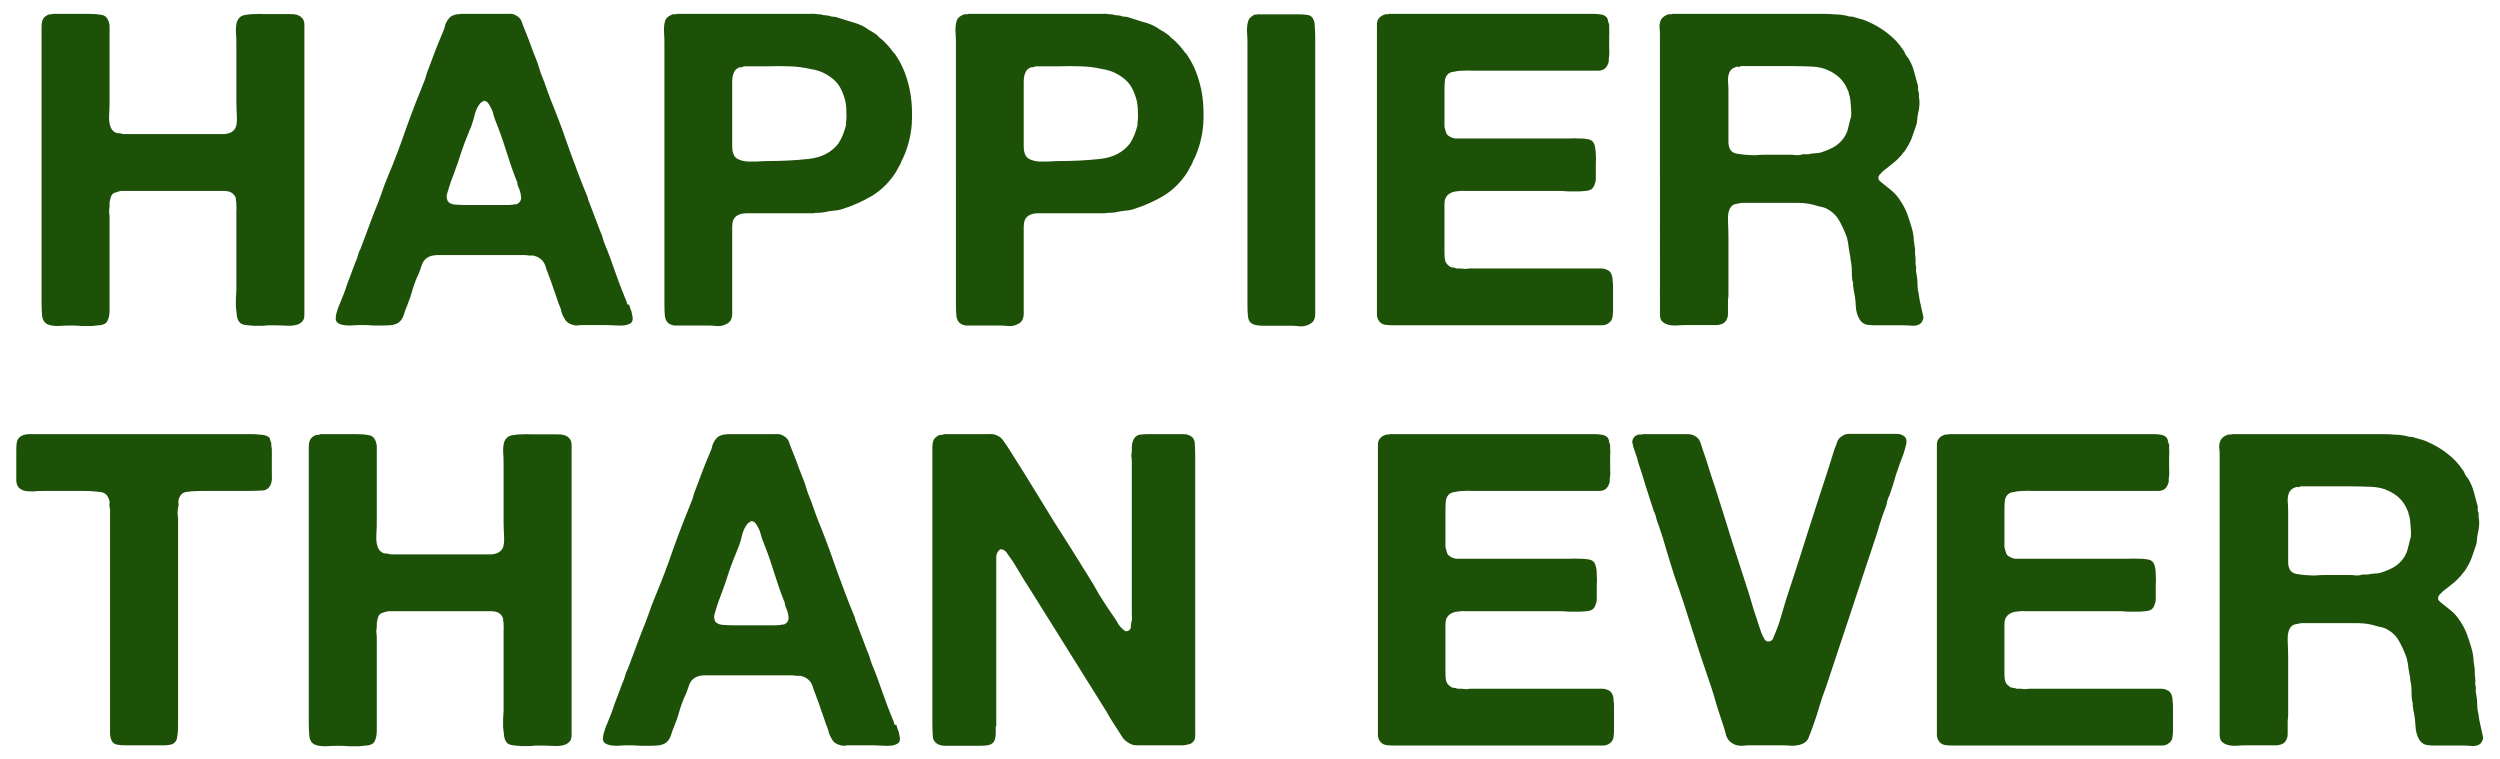 <?xml version="1.0" encoding="UTF-8"?>
<svg id="Layer_1" xmlns="http://www.w3.org/2000/svg" version="1.1" viewBox="0 0 1029.1 312.6">
  <!-- Generator: Adobe Illustrator 29.1.0, SVG Export Plug-In . SVG Version: 2.1.0 Build 142)  -->
  <defs>
    <style>
      .st0 {
        fill: #1c5107;
      }
    </style>
  </defs>
  <path class="st0" d="M21.9,5.7h14.4c2,0,3.8.1,5.2.4,1.6.1,2.6,1,3.2,2.7.2.6.4,1.3.4,2v29.9c0,2,0,4.4-.2,7-.1,2.5.3,4.4,1.3,5.8.6.7,1.3,1.1,2,1.3.8,0,1.7.1,2.7.4h41.2c2.3-.1,3.8-.9,4.7-2.3.6-1.1.8-2.7.7-4.9-.1-2.2-.2-4.1-.2-5.8v-23.4c0-1.8,0-3.9-.2-6.3,0-2.4.4-4.1,1.3-5,.4-.6,1.1-1,2.2-1.3,1.2-.2,2.5-.4,4-.4,1.4-.1,2.9-.1,4.3,0h10.1c2.3-.1,4,.3,5,1.3.8.6,1.3,1.6,1.3,3.1v119.3c0,1.6-.4,2.6-1.3,3.2-1.1,1-2.8,1.4-5.2,1.4-2.3-.1-4.4-.2-6.5-.2s-2.3,0-3.8.2h-4.1c-1.3-.1-2.6-.2-3.8-.4-1.1-.2-1.8-.7-2.2-1.3-.4-.5-.7-1.3-.9-2.3-.1-1.2-.2-2.4-.4-3.6v-3.8c.1-1.3.2-2.5.2-3.4v-32.8c.1-.5.1-1,0-1.4v-1.8c-.1-.4-.2-.7-.2-1.1s0-.7-.2-1.1c-.8-1.7-2.4-2.5-4.7-2.5h-42.5c-1,.2-1.7.5-2.3.7-.6.1-1.1.5-1.6,1.3-.2.6-.5,1.5-.7,2.7v1.8c-.1.6-.2,1.3-.2,2.2.1.7.2,1.4.2,2v38.5c0,2-.4,3.6-1.1,4.7-.4.6-1.1,1-2.3,1.3-1.1.1-2.3.2-3.8.4h-4.1c-1.4-.1-2.7-.2-3.8-.2-1.7,0-3.7,0-6.1.2-2.4,0-4.1-.4-5-1.1s-1.5-1.9-1.6-3.4-.2-3.2-.2-4.9V11.1c0-1.4.2-2.6.7-3.4.5-.8,1.3-1.4,2.5-1.8h.7c.4-.1.7-.2.9-.2ZM259,125.4c.1.5.3,1.1.5,1.8.4.7.6,1.5.7,2.3.2.7.3,1.4.2,2.2-.1.7-.5,1.3-1.3,1.6-1,.6-2.6.8-4.9.7-2.2-.1-4-.2-5.4-.2h-8.5c-1,0-1.9,0-2.7.2-.7,0-1.4-.1-2.2-.4-1.3-.4-2.3-1.1-2.9-2.2-.6-1-1.1-2-1.4-3.1-.2-1.1-.6-2.2-1.1-3.2-.6-1.9-1.3-3.8-2-5.8-.6-1.9-1.3-3.8-2-5.6-.4-1.1-.7-2-1.1-2.9-.2-1-.5-1.8-.9-2.5s-.9-1.3-1.6-1.8c-.7-.6-1.7-1-2.9-1.3h-1.8c-.5-.1-1-.2-1.6-.2h-35.1c-2.3-.1-4.1.3-5.4,1.3-1,.7-1.6,1.7-2,2.9-.4,1.2-.8,2.4-1.3,3.6-1,2-1.8,4.2-2.5,6.5-.6,2.2-1.3,4.3-2.2,6.5-.5,1.2-1,2.5-1.4,3.8-.4,1.3-1,2.3-2,3.1-.6.5-1.5.8-2.7,1.1-1.1.1-2.3.2-3.8.2h-4.1c-1.4-.1-2.7-.2-3.8-.2-1.6,0-3.5,0-5.8.2-2.2,0-3.7-.3-4.7-.9-.6-.4-1-.9-1.1-1.6,0-.7,0-1.4.2-2.2.2-.8.5-1.6.7-2.3.2-.7.5-1.3.7-1.8,1.2-2.8,2.3-5.6,3.2-8.5,1.1-2.9,2.2-5.7,3.2-8.5.5-1,.8-1.9,1.1-2.9.2-1,.6-1.9,1.1-2.9,1-2.5,1.9-5.1,2.9-7.7s1.9-5.2,2.9-7.7c1-2.4,1.9-4.7,2.7-7,.8-2.4,1.7-4.8,2.7-7.2,2.8-6.6,5.3-13.3,7.6-20,2.4-6.7,5-13.4,7.7-20,.2-.6.4-1.1.5-1.6.1-.5.3-1,.5-1.6,1-2.5,1.9-5.1,2.9-7.7,1-2.6,2-5.2,3.1-7.7.6-1.3,1.1-2.6,1.4-4,.5-1.4,1.3-2.6,2.3-3.4.6-.4,1.4-.7,2.3-.9.2-.1.5-.1.7,0,.2,0,.5,0,.7-.2h19.8c1.4-.1,2.6.1,3.4.7,1.3.7,2.2,1.8,2.5,3.2.5,1.3,1,2.7,1.6,4.1.8,2,1.6,4.1,2.3,6.1.7,1.9,1.5,3.9,2.3,5.9.2.7.5,1.4.7,2.2.2.7.5,1.4.7,2.2,1,2.4,1.9,4.8,2.7,7.2.8,2.3,1.7,4.6,2.7,7,2.4,6,4.6,12.1,6.7,18.2,2.2,6.1,4.5,12.2,7,18.2.2.5.4,1,.4,1.4.1.4.3.8.5,1.3.7,1.9,1.4,3.8,2.2,5.8s1.4,3.8,2.2,5.8c.5,1,.8,1.9,1.1,2.9.2.8.5,1.7.9,2.7,1.6,3.8,3,7.7,4.3,11.5,1.3,3.8,2.8,7.6,4.3,11.3.2.4.4.7.4,1.1s.1.5.4.9ZM212.3,84.2c1.6-.6,2.3-1.6,2.2-3.1-.1-1.4-.5-2.8-1.1-4.1-.2-.5-.4-.9-.4-1.3s-.1-1-.4-1.4c-1.6-4.1-3-8.2-4.3-12.4-1.3-4.2-2.8-8.4-4.5-12.6-.2-.6-.5-1.3-.7-2.2-.2-1-.5-1.8-.9-2.5-.4-.8-.8-1.6-1.3-2.2-.5-.6-1.1-.9-1.8-.9-.2.2-.5.4-.7.5-.2.1-.5.3-.7.5-1,1.2-1.7,2.6-2.2,4.3-.4,1.7-.8,3.3-1.4,4.9-1.4,3.4-2.8,6.8-4,10.3-1.1,3.5-2.3,7-3.6,10.4-.5,1.2-.9,2.4-1.3,3.6-.4,1.1-.7,2.3-1.1,3.6-.4,1-.3,2,.2,3.2.6.8,1.6,1.3,2.9,1.4,1.4.1,2.9.2,4.3.2h17.3c1.3,0,2.5-.1,3.4-.4ZM368,21.7c2.8,3.8,4.7,8.1,5.9,12.8,1.3,4.7,1.8,10.3,1.4,16.9-.2,2.6-.7,5.1-1.3,7.4-.6,2.2-1.3,4.2-2.2,6.1-.2.5-.5,1-.7,1.4-.1.4-.3.8-.5,1.3-.5.8-1,1.7-1.4,2.5-.4.7-.8,1.4-1.4,2.2-2.4,3.4-5.3,6.1-8.8,8.3-3.4,2-7.2,3.8-11.5,5.2-1.3.5-2.7.8-4.1.9-1.4.1-2.9.4-4.3.7-.7.1-1.4.2-2.2.2s-1.4,0-2.2.2h-27.5c-1.7,0-3,.4-4,1.1-1.2.8-1.8,2.3-1.8,4.5v34.6c.1,1.7-.1,3-.7,4-.5.8-1.6,1.5-3.2,2-.8.2-1.7.3-2.7.2s-1.9-.2-2.9-.2h-14.2c-1.1-.1-2-.5-2.7-1.1s-1.1-1.5-1.3-2.7c-.1-1.3-.2-2.6-.2-4V18.5c0-1.7,0-3.7-.2-5.9,0-2.3.3-3.9.9-4.9.5-.7,1.4-1.3,2.7-1.8.2-.1.5-.1.7,0,.4,0,.7,0,.9-.2h55.3c1.1-.1,2.1,0,3.1.2h.9c.6.2,1.3.4,2,.4s1.4.1,2,.4c.6.1,1.1.2,1.6.2s1,.1,1.6.4c1.9.6,3.8,1.2,5.8,1.8,1.9.5,3.7,1.2,5.4,2.2.6.5,1.3.9,2,1.3.7.4,1.4.8,2.2,1.4.6.4,1.1.8,1.4,1.3.5.4,1,.8,1.6,1.3l1.1,1.1c1.4,1.4,2.6,2.9,3.6,4.3ZM348.2,51.2c.2-1.3.3-2.9.2-4.9,0-2-.2-3.7-.5-5-.7-2.6-1.6-4.7-2.7-6.3-1.1-1.6-2.7-3-4.9-4.3-1.8-1.1-4-1.9-6.7-2.3-2.6-.6-5.5-1-8.6-1.1-3-.1-6.1-.1-9.4,0h-9.2c-.4.1-.7.2-1.1.4h-.9c-1.2.5-2,1.2-2.3,2.2-.5,1-.7,2.3-.7,4v26.3c0,1.7.3,3,.9,4,.5.7,1.2,1.3,2.2,1.6,1,.4,2,.6,3.2.7h3.8c1.4-.1,2.8-.2,4-.2,6.4,0,12.2-.3,17.5-.9,5.3-.6,9.3-2.7,12.1-6.3.7-1.1,1.3-2.2,1.8-3.4.5-1.3,1-2.8,1.4-4.3ZM488,21.7c2.8,3.8,4.7,8.1,5.9,12.8,1.3,4.7,1.8,10.3,1.4,16.9-.2,2.6-.7,5.1-1.3,7.4-.6,2.2-1.3,4.2-2.2,6.1-.2.5-.5,1-.7,1.4-.1.4-.3.8-.5,1.3-.5.8-1,1.7-1.4,2.5-.4.7-.8,1.4-1.4,2.2-2.4,3.4-5.3,6.1-8.8,8.3-3.4,2-7.2,3.8-11.5,5.2-1.3.5-2.7.8-4.1.9-1.4.1-2.9.4-4.3.7-.7.1-1.4.2-2.2.2s-1.4,0-2.2.2h-27.5c-1.7,0-3,.4-4,1.1-1.2.8-1.8,2.3-1.8,4.5v34.6c.1,1.7-.1,3-.7,4-.5.8-1.6,1.5-3.2,2-.8.2-1.7.3-2.7.2-1-.1-1.9-.2-2.9-.2h-14.2c-1.1-.1-2-.5-2.7-1.1s-1.1-1.5-1.3-2.7c-.1-1.3-.2-2.6-.2-4V18.5c0-1.7,0-3.7-.2-5.9,0-2.3.3-3.9.9-4.9.5-.7,1.4-1.3,2.7-1.8.2-.1.5-.1.7,0,.4,0,.7,0,.9-.2h55.3c1.1-.1,2.1,0,3.1.2h.9c.6.2,1.3.4,2,.4s1.4.1,2,.4c.6.1,1.1.2,1.6.2s1,.1,1.6.4c1.9.6,3.8,1.2,5.8,1.8,1.9.5,3.7,1.2,5.4,2.2.6.5,1.3.9,2,1.3.7.4,1.4.8,2.2,1.4.6.4,1.1.8,1.4,1.3.5.4,1,.8,1.6,1.3l1.1,1.1c1.4,1.4,2.6,2.9,3.6,4.3ZM468.2,51.2c.2-1.3.3-2.9.2-4.9,0-2-.2-3.7-.5-5-.7-2.6-1.6-4.7-2.7-6.3-1.1-1.6-2.7-3-4.9-4.3-1.8-1.1-4-1.9-6.7-2.3-2.6-.6-5.5-1-8.6-1.1-3-.1-6.1-.1-9.4,0h-9.2c-.4.1-.7.2-1.1.4h-.9c-1.2.5-2,1.2-2.3,2.2-.5,1-.7,2.3-.7,4v26.3c0,1.7.3,3,.9,4,.5.7,1.2,1.3,2.2,1.6,1,.4,2,.6,3.2.7h3.8c1.4-.1,2.8-.2,4-.2,6.4,0,12.2-.3,17.5-.9,5.3-.6,9.3-2.7,12.1-6.3.7-1.1,1.3-2.2,1.8-3.4.5-1.3,1-2.8,1.4-4.3ZM518.3,5.9h15.5c1.3,0,2.6,0,3.8.2,1.2,0,2.1.4,2.7,1.3.6.8.9,1.9.9,3.2.1,1.3.2,2.8.2,4.3v112.9c.1,1.9-.1,3.4-.7,4.3-.5.8-1.6,1.5-3.2,2-.8.2-1.7.3-2.7.2-1-.1-1.9-.2-2.9-.2h-10.6c-1.3,0-2.6,0-3.8-.2-1.1-.1-2-.5-2.7-1.1-.6-.6-1-1.5-1.1-2.7-.1-1.2-.2-2.5-.2-3.8V18.6c0-1.7,0-3.7-.2-5.9,0-2.3.3-3.9.9-4.9.5-.7,1.3-1.3,2.3-1.8h.9c.4-.1.7-.2.9-.2ZM571.5,5.7h83c1.4,0,2.8,0,4.1.2,1.3.1,2.3.6,2.9,1.4.2.4.4.8.4,1.3.1.5.3,1,.5,1.4v2c.1.8.1,1.7,0,2.7v5.6c.1.8.1,1.7,0,2.5-.1.6-.2,1.5-.2,2.7-.4,1.4-1,2.4-1.8,2.9-.7.5-1.6.7-2.7.7h-51.8c-1.2-.1-2.5-.1-3.8,0-1.2,0-2.3.1-3.4.4-1.1.1-1.9.4-2.3.7-.8.6-1.4,1.5-1.6,2.7-.1,1.1-.2,2.3-.2,3.8v15.5c.2,1,.5,1.8.7,2.5.2.6.7,1.1,1.3,1.4.7.5,1.6.8,2.5.9h46.8c1.3-.1,2.6-.1,3.8,0,1.2,0,2.3,0,3.2.2,1.1.1,1.9.4,2.3.7.6.4,1,1.1,1.3,2.2.2,1.1.4,2.3.4,3.6.1,1.2.1,2.5,0,3.8v5.9c0,.8-.1,1.6-.4,2.2-.2,1-.7,1.7-1.4,2.3-.6.4-1.4.6-2.5.7-1,.1-2.1.2-3.4.2h-3.8c-1.2-.1-2.2-.2-3.1-.2h-39.2c-1.3-.1-2.6,0-3.8.2-1.1.1-2,.5-2.9,1.1-.7.5-1.3,1.3-1.6,2.3-.1.6-.2,1.3-.2,2v18.7c0,1.4,0,2.8.2,4,.2,1.1.8,1.9,1.6,2.5.4.4.8.6,1.3.7.6,0,1.2.1,1.8.4h1.8c.6.1,1.3.2,2,.2.7-.1,1.4-.2,2-.2h53.6c1,0,1.8.2,2.5.5,1,.4,1.6,1,2,2,.2.6.4,1.3.4,2.2.1.8.2,1.7.2,2.7v8.3c0,1.4,0,2.8-.2,4.1-.1,1.2-.7,2.1-1.6,2.7-.7.6-1.7.9-2.9.9h-84.6c-1.7,0-3.2,0-4.5-.2-1.2-.2-2.1-.8-2.7-1.8-.5-.7-.7-1.6-.7-2.7V10.2c0-1.1.2-1.9.7-2.5.5-.8,1.4-1.4,2.7-1.8.2-.1.5-.1.7,0,.2,0,.5,0,.7-.2ZM791.6,129.9c.2.7.2,1.4-.2,2-.2.6-.5,1-.9,1.3-.7.6-1.7.9-3.1.9-1.2-.1-2.5-.2-3.8-.2h-9.9c-1.9,0-3.6,0-5-.2-1.4-.2-2.5-1-3.2-2.2-1-1.6-1.5-3.5-1.6-5.8s-.4-4.4-.9-6.5c0-.5,0-.9-.2-1.3v-1.3c-.4-1.4-.5-2.9-.5-4.5s-.1-3.2-.4-4.5c-.1-.4-.2-.9-.2-1.6-.2-1.3-.5-2.6-.7-4-.1-1.4-.4-2.8-.7-4.1-1-2.8-2.1-5.2-3.4-7.4-1.3-2.2-3.2-3.8-5.6-4.9-.6-.2-1.2-.4-1.8-.5-.6-.1-1.3-.3-2-.5-2.2-.7-4.7-1.1-7.6-1.1h-23c-1,.2-1.8.4-2.5.5-.7.1-1.3.5-1.8,1.1-1,1.2-1.4,3.1-1.3,5.6.1,2.5.2,4.8.2,6.8v23c0,1,0,2-.2,3.1v5.6c0,.7-.1,1.4-.4,2-.4,1.1-1.1,1.8-2.2,2.2-.6.2-1.3.4-2.2.4h-10.8c-1.9,0-4,0-6.1.2-2.2,0-3.8-.4-4.9-1.3-1-.6-1.4-1.7-1.4-3.2V15.2c0-1.3,0-2.7-.2-4.1,0-1.4.3-2.6.9-3.4.5-.7,1.4-1.3,2.7-1.8.2-.1.5-.1.7,0,.4,0,.7,0,.9-.2h61.2c1.9,0,3.7,0,5.4.2,1.8,0,3.5.2,5,.5.6.2,1.2.4,1.8.4s1.4.1,2,.4c.8.2,1.7.5,2.5.7.8.2,1.7.5,2.5.9,3,1.3,5.8,2.9,8.3,4.9,2.5,1.9,4.6,4.1,6.3,6.7.5.6.8,1.3,1.1,2,.4.6.8,1.2,1.3,1.8,1,1.7,1.7,3.4,2.2,5.2.5,1.8,1,3.8,1.6,5.9.1.5.1,1,0,1.4,0,.5.1,1,.4,1.4v1.6c.2,1,.3,2.2.2,3.6-.1,1.3-.3,2.4-.5,3.2-.2,1-.4,1.9-.4,2.7s-.1,1.5-.4,2.3c-.6,1.8-1.2,3.5-1.8,5.2-.6,1.6-1.4,3.1-2.3,4.5-.2.4-.5.8-.9,1.3-.4.4-.7.7-.9,1.1-.4.5-.8,1-1.3,1.4-.4.5-.8.9-1.3,1.3-.7.6-1.4,1.2-2.2,1.8-.7.6-1.5,1.2-2.3,1.8-.5.4-1,.8-1.4,1.3-.5.4-.8.8-1.1,1.4-.2.7-.1,1.3.4,1.8.5.5.9.8,1.3,1.1,1.2,1,2.4,1.9,3.6,2.9s2.2,2.1,3.1,3.4c1.4,2,2.6,4.1,3.4,6.3.8,2.2,1.6,4.6,2.3,7.4.2,1.1.4,2.2.4,3.4.1,1.2.3,2.3.5,3.4v2.2c.1.6.2,1.3.2,2,.1.5.1,1,0,1.6,0,.5,0,1,.2,1.6.1.5.1,1,0,1.4,0,.5,0,1,.2,1.6.2,1.2.4,2.5.4,3.8s.1,2.6.4,3.8l.5,3.2.7,3.2c.2,1.1.5,2.1.7,3.1ZM761.9,48.7c.2-1.3.2-2.9,0-4.9-.1-1.9-.3-3.4-.5-4.3-.2-.5-.4-.9-.4-1.3s-.1-.7-.4-1.1c-1.4-3.7-4.1-6.4-7.9-8.1-2-1-4.4-1.5-7-1.6-2.6-.1-5.4-.2-8.3-.2h-20.9c-.2.2-.5.4-.7.4-.2-.1-.5-.2-.7-.2-1.4.4-2.4,1-2.9,1.8-.6,1-.9,2.2-.9,3.8.1,1.4.2,2.9.2,4.3v21.1c0,1.4.3,2.6.9,3.4.5.7,1.3,1.2,2.3,1.4,1.1.2,2.3.4,3.6.5s2.7.2,4.1.2c1.4-.1,2.7-.2,3.8-.2h10.6c.8,0,1.7,0,2.7.2,1,0,1.8-.1,2.5-.4h2.3c1-.2,1.9-.4,2.7-.4s1.9-.1,2.7-.4c2-.6,3.8-1.4,5.4-2.3,1.6-1,2.9-2.2,4-3.8.7-1.1,1.3-2.3,1.6-3.6s.7-2.8,1.1-4.5ZM11.8,178.7h90.4c1.6,0,3.1,0,4.5.2,1.6,0,2.8.3,3.8.9.4.2.6.7.7,1.3.2.5.4,1,.5,1.6v.9c.1.5.2,1,.2,1.6v11.3c.1.7,0,1.4-.2,2.2-.6,2-1.8,3.1-3.6,3.2-1.8.1-4,.2-6.5.2h-18.4c-2.4,0-4.5.1-6.3.4-1.7.1-2.8,1.2-3.4,3.2-.1.6-.1,1.1,0,1.6.1.5,0,1-.2,1.6-.1.7-.2,1.6-.2,2.5.1.8.2,1.6.2,2.3v84.8c0,1.9-.1,3.6-.4,5-.1,1.3-.8,2.3-2.2,2.9-.8.2-1.8.4-2.9.4h-15.3c-1.3,0-2.6,0-3.8-.2-1.1-.1-1.9-.5-2.5-1.3-.6-1-.9-2.2-.9-3.6v-90.5c.1-1,0-1.8-.2-2.5-.1-.6-.1-1.1,0-1.6.1-.5,0-1-.2-1.4-.6-2-1.9-3.1-3.8-3.2-1.8-.2-4-.4-6.5-.4h-16.7c-1.3,0-2.8,0-4.5.2-1.6,0-2.8-.1-3.8-.4-1-.4-1.7-.9-2.2-1.6-.4-.6-.6-1.4-.7-2.3v-11.7c0-1.6,0-2.9.2-4.1.2-1.2.8-2.1,1.8-2.7.4-.2,1-.5,2-.7h.9ZM131.9,178.7h14.4c2,0,3.8.1,5.2.4,1.6.1,2.6,1,3.2,2.7.2.6.4,1.3.4,2v29.9c0,2,0,4.4-.2,7-.1,2.5.3,4.4,1.3,5.8.6.7,1.3,1.1,2,1.3.8,0,1.7.1,2.7.4h41.2c2.3-.1,3.8-.9,4.7-2.3.6-1.1.8-2.7.7-4.9s-.2-4.1-.2-5.8v-23.4c0-1.8,0-3.9-.2-6.3,0-2.4.4-4.1,1.3-5,.4-.6,1.1-1,2.2-1.3,1.2-.2,2.5-.4,4-.4,1.4-.1,2.9-.1,4.3,0h10.1c2.3-.1,4,.3,5,1.3.8.6,1.3,1.6,1.3,3.1v119.3c0,1.6-.4,2.6-1.3,3.2-1.1,1-2.8,1.4-5.2,1.4-2.3-.1-4.4-.2-6.5-.2s-2.3,0-3.8.2h-4.1c-1.3-.1-2.6-.2-3.8-.4-1.1-.2-1.8-.7-2.2-1.3-.4-.5-.7-1.3-.9-2.3-.1-1.2-.2-2.4-.4-3.6v-3.8c.1-1.3.2-2.5.2-3.4v-32.8c.1-.5.1-1,0-1.4v-1.8c-.1-.4-.2-.7-.2-1.1s0-.7-.2-1.1c-.8-1.7-2.4-2.5-4.7-2.5h-42.5c-1,.2-1.7.5-2.3.7-.6.1-1.1.5-1.6,1.3-.2.6-.5,1.5-.7,2.7v1.8c-.1.6-.2,1.3-.2,2.2.1.7.2,1.4.2,2v38.5c0,2-.4,3.6-1.1,4.7-.4.6-1.1,1-2.3,1.3-1.1.1-2.3.2-3.8.4h-4.1c-1.4-.1-2.7-.2-3.8-.2-1.7,0-3.7,0-6.1.2-2.4,0-4.1-.4-5-1.1-1-.7-1.5-1.9-1.6-3.4s-.2-3.2-.2-4.9v-113.6c0-1.4.2-2.6.7-3.4.5-.8,1.3-1.4,2.5-1.8h.7c.4-.1.7-.2.9-.2ZM369,298.4c.1.5.3,1.1.5,1.8.4.7.6,1.5.7,2.3.2.7.3,1.4.2,2.2-.1.7-.5,1.3-1.3,1.6-1,.6-2.6.8-4.9.7-2.2-.1-4-.2-5.4-.2h-8.5c-1,0-1.9,0-2.7.2-.7,0-1.4-.1-2.2-.4-1.3-.4-2.3-1.1-2.9-2.2-.6-1-1.1-2-1.4-3.1-.2-1.1-.6-2.2-1.1-3.2-.6-1.9-1.3-3.8-2-5.8-.6-1.9-1.3-3.8-2-5.6-.4-1.1-.7-2-1.1-2.9-.2-1-.5-1.8-.9-2.5-.4-.7-.9-1.3-1.6-1.8-.7-.6-1.7-1-2.9-1.3h-1.8c-.5-.1-1-.2-1.6-.2h-35.1c-2.3-.1-4.1.3-5.4,1.3-1,.7-1.6,1.7-2,2.9-.4,1.2-.8,2.4-1.3,3.6-1,2-1.8,4.2-2.5,6.5-.6,2.2-1.3,4.3-2.2,6.5-.5,1.2-1,2.5-1.4,3.8-.4,1.3-1,2.3-2,3.1-.6.5-1.5.8-2.7,1.1-1.1.1-2.3.2-3.8.2h-4.1c-1.4-.1-2.7-.2-3.8-.2-1.6,0-3.5,0-5.8.2-2.2,0-3.7-.3-4.7-.9-.6-.4-1-.9-1.1-1.6,0-.7,0-1.4.2-2.2.2-.8.5-1.6.7-2.3.2-.7.5-1.3.7-1.8,1.2-2.8,2.3-5.6,3.2-8.5,1.1-2.9,2.2-5.7,3.2-8.5.5-1,.8-1.9,1.1-2.9.2-1,.6-1.9,1.1-2.9,1-2.5,1.9-5.1,2.9-7.7,1-2.6,1.9-5.2,2.9-7.7,1-2.4,1.9-4.7,2.7-7,.8-2.4,1.7-4.8,2.7-7.2,2.8-6.6,5.3-13.3,7.6-20,2.4-6.7,5-13.4,7.7-20,.2-.6.4-1.1.5-1.6.1-.5.3-1,.5-1.6,1-2.5,1.9-5.1,2.9-7.7s2-5.2,3.1-7.7c.6-1.3,1.1-2.6,1.4-4,.5-1.4,1.3-2.6,2.3-3.4.6-.4,1.4-.7,2.3-.9.2-.1.5-.1.7,0,.2,0,.5,0,.7-.2h19.8c1.4-.1,2.6.1,3.4.7,1.3.7,2.2,1.8,2.5,3.2.5,1.3,1,2.7,1.6,4.1.8,2,1.6,4.1,2.3,6.1.7,1.9,1.5,3.9,2.3,5.9.2.7.5,1.4.7,2.2s.5,1.4.7,2.2c1,2.4,1.9,4.8,2.7,7.2.8,2.3,1.7,4.6,2.7,7,2.4,6,4.6,12.1,6.7,18.2,2.2,6.1,4.5,12.2,7,18.2.2.5.4,1,.4,1.4.1.4.3.8.5,1.3.7,1.9,1.4,3.8,2.2,5.8.7,1.9,1.4,3.8,2.2,5.8.5,1,.8,1.9,1.1,2.9.2.8.5,1.7.9,2.7,1.6,3.8,3,7.7,4.3,11.5s2.8,7.6,4.3,11.3c.2.4.4.7.4,1.1s.1.5.4.9ZM322.4,257.2c1.6-.6,2.3-1.6,2.2-3.1s-.5-2.8-1.1-4.1c-.2-.5-.4-.9-.4-1.3s-.1-1-.4-1.4c-1.6-4.1-3-8.2-4.3-12.4-1.3-4.2-2.8-8.4-4.5-12.6-.2-.6-.5-1.3-.7-2.2-.2-1-.5-1.8-.9-2.5-.4-.8-.8-1.6-1.3-2.2-.5-.6-1.1-.9-1.8-.9-.2.2-.5.4-.7.5-.2.1-.5.3-.7.5-1,1.2-1.7,2.6-2.2,4.3-.4,1.7-.8,3.3-1.4,4.9-1.4,3.4-2.8,6.8-4,10.3-1.1,3.5-2.3,7-3.6,10.4-.5,1.2-.9,2.4-1.3,3.6-.4,1.1-.7,2.3-1.1,3.6-.4,1-.3,2,.2,3.2.6.8,1.6,1.3,2.9,1.4,1.4.1,2.9.2,4.3.2h17.3c1.3,0,2.5-.1,3.4-.4ZM388.5,178.7h18.4c1.3-.1,2.5,0,3.4.5,1.2.5,2.1,1.2,2.7,2.2.7,1,1.4,1.9,2,2.9l6.5,10.3c4.2,6.8,8.4,13.7,12.6,20.5,4.3,6.7,8.6,13.5,12.8,20.3,2,3.2,4,6.5,5.9,9.9,2,3.2,4.1,6.4,6.3,9.5.5.7.9,1.4,1.3,2.2.5.7,1.1,1.4,1.8,2,.2.2.5.5.9.7.4.2.7.2,1.1,0,.8-.2,1.3-.8,1.3-1.6s.1-1.7.4-2.7c.1-.8.1-1.7,0-2.7v-63c0-.6,0-1.2-.2-1.8,0-.6,0-1.1.2-1.6v-2c0-1.7.4-3,1.1-4,.6-.8,1.4-1.3,2.3-1.4,1.1-.1,2.3-.2,3.6-.2h13.9c1,0,1.8.1,2.5.4,1.6.6,2.4,1.7,2.5,3.2.1,1.4.2,3.2.2,5.2v114.3c.1,1.3,0,2.3-.5,3.1-.5.7-1.1,1.2-1.8,1.4-.6.1-1.4.3-2.3.5h-19.4c-1,0-1.8-.2-2.5-.5-1.3-.6-2.3-1.4-3.1-2.3-.7-1.1-1.4-2.2-2.2-3.4-1.1-1.7-2.2-3.4-3.2-5-1-1.8-2-3.5-3.1-5.2l-27-43.2c-1.7-2.8-3.4-5.4-5-7.9-1.6-2.6-3.2-5.3-4.9-8.1-.6-.8-1.3-1.9-2.2-3.1-.7-1.3-1.7-2-3.1-2-1,.8-1.5,1.8-1.6,2.9v68.6c.1.6,0,1.2-.2,1.8v2c0,1.9-.3,3.3-.9,4.1-.6.7-1.4,1.1-2.5,1.3-1,.1-2.1.2-3.4.2h-13.9c-1,0-1.8-.1-2.5-.4-1.6-.6-2.5-1.7-2.7-3.2-.1-1.6-.2-3.4-.2-5.4v-113.8c0-1.4.2-2.6.7-3.4s1.3-1.4,2.5-1.8h.7c.4-.1.7-.2.9-.2ZM571.9,178.7h83c1.4,0,2.8,0,4.1.2,1.3.1,2.3.6,2.9,1.4.2.4.4.8.4,1.3.1.5.3,1,.5,1.4v2c.1.8.1,1.7,0,2.7v5.6c.1.8.1,1.7,0,2.5-.1.6-.2,1.5-.2,2.7-.4,1.4-1,2.4-1.8,2.9-.7.5-1.6.7-2.7.7h-51.8c-1.2-.1-2.5-.1-3.8,0-1.2,0-2.3.1-3.4.4-1.1.1-1.9.4-2.3.7-.8.6-1.4,1.5-1.6,2.7-.1,1.1-.2,2.3-.2,3.8v15.5c.2,1,.5,1.8.7,2.5.2.6.7,1.1,1.3,1.4.7.5,1.6.8,2.5.9h46.8c1.3-.1,2.6-.1,3.8,0,1.2,0,2.3,0,3.2.2,1.1.1,1.9.4,2.3.7.6.4,1,1.1,1.3,2.2s.4,2.3.4,3.6c.1,1.2.1,2.5,0,3.8v5.9c0,.8-.1,1.6-.4,2.2-.2,1-.7,1.7-1.4,2.3-.6.4-1.4.6-2.5.7-1,.1-2.1.2-3.4.2h-3.8c-1.2-.1-2.2-.2-3.1-.2h-39.2c-1.3-.1-2.6,0-3.8.2-1.1.1-2,.5-2.9,1.1-.7.5-1.3,1.3-1.6,2.3-.1.6-.2,1.3-.2,2v18.7c0,1.4,0,2.8.2,4,.2,1.1.8,1.9,1.6,2.5.4.4.8.6,1.3.7.6,0,1.2.1,1.8.4h1.8c.6.1,1.3.2,2,.2.7-.1,1.4-.2,2-.2h53.6c1,0,1.8.2,2.5.5,1,.4,1.6,1,2,2,.2.6.4,1.3.4,2.2.1.8.2,1.7.2,2.7v8.3c0,1.4,0,2.8-.2,4.1-.1,1.2-.7,2.1-1.6,2.7-.7.6-1.7.9-2.9.9h-84.6c-1.7,0-3.2,0-4.5-.2-1.2-.2-2.1-.8-2.7-1.8-.5-.7-.7-1.6-.7-2.7v-119c0-1.1.2-1.9.7-2.5.5-.8,1.4-1.4,2.7-1.8.2-.1.5-.1.7,0,.2,0,.5,0,.7-.2ZM676,178.7h18.5c1.4,0,2.6.3,3.4.9,1.1.6,1.8,1.6,2.2,2.9.4,1.3.8,2.6,1.3,4,.8,2.3,1.6,4.6,2.2,6.8.7,2.3,1.5,4.6,2.3,7,2.4,7.4,4.7,14.9,7,22.3,2.4,7.4,4.8,14.9,7.2,22.3.6,2,1.2,4.1,1.8,6.1.7,2,1.4,4.1,2,6.1.4,1.1.7,2.2,1.1,3.2.4,1.1.8,2,1.4,2.9.1.2.2.4.4.5.2,0,.5.1.7.4,1.3,0,2.2-.5,2.5-1.6.5-1.2.9-2.3,1.3-3.2,1-2.5,1.8-5.1,2.5-7.7.7-2.6,1.6-5.3,2.5-8.1,2.6-7.9,5.2-15.8,7.6-23.6,2.5-7.9,5.1-15.8,7.7-23.8.6-1.9,1.2-3.8,1.8-5.6.6-1.9,1.2-3.8,1.8-5.8.5-1,.8-1.9,1.1-2.9.4-1,1-1.7,2-2.3.8-.6,1.8-.9,2.9-.9h19.3c1.2,0,2.2.2,2.9.7,1.2.6,1.6,1.7,1.3,3.4-.4,1.6-.7,2.9-1.1,4-1.1,2.8-2.1,5.6-3.1,8.6-.8,2.9-1.7,5.8-2.7,8.6-.4.7-.7,1.4-.9,2.2-.1.7-.3,1.4-.5,2.2-1,2.5-1.9,5.1-2.7,7.7-.7,2.6-1.6,5.3-2.5,7.9-3.2,9.7-6.5,19.5-9.7,29.3-3.2,9.7-6.5,19.4-9.7,29.2-1.1,2.8-2,5.6-2.9,8.5-.8,2.8-1.7,5.5-2.7,8.3-.6,1.7-1.2,3.2-1.8,4.7-.6,1.3-1.8,2.2-3.6,2.7-1,.2-2,.4-3.2.4-1.2-.1-2.3-.2-3.4-.2h-13c-1.3,0-2.8,0-4.3.2-1.4,0-2.6-.3-3.6-.9-1.3-.7-2.2-1.8-2.7-3.2-.4-1.6-.8-3.1-1.3-4.5-.8-2.5-1.7-5-2.5-7.6-.7-2.6-1.5-5.2-2.3-7.7-2.6-7.6-5.2-15.2-7.6-22.9-2.4-7.7-4.9-15.4-7.6-23-1.1-3.5-2.2-6.9-3.2-10.3-1-3.5-2-6.9-3.2-10.3-.5-1.1-.8-2.2-1.1-3.2-.2-1.1-.6-2.2-1.1-3.2-1.1-3.4-2.2-6.7-3.2-9.9-1-3.4-2-6.7-3.2-10.1-.2-1.1-.5-2.1-.9-3.1-.4-1.1-.7-2.2-1.1-3.2-.1-.6-.2-1.2-.4-1.8,0-.6.1-1.1.4-1.6.4-.8,1.1-1.4,2.3-1.6.2-.1.5-.1.7,0,.4,0,.7,0,.9-.2ZM802,178.7h83c1.4,0,2.8,0,4.1.2,1.3.1,2.3.6,2.9,1.4.2.4.4.8.4,1.3.1.5.3,1,.5,1.4v2c.1.8.1,1.7,0,2.7v5.6c.1.8.1,1.7,0,2.5-.1.6-.2,1.5-.2,2.7-.4,1.4-1,2.4-1.8,2.9-.7.5-1.6.7-2.7.7h-51.8c-1.2-.1-2.5-.1-3.8,0-1.2,0-2.3.1-3.4.4-1.1.1-1.9.4-2.3.7-.8.6-1.4,1.5-1.6,2.7-.1,1.1-.2,2.3-.2,3.8v15.5c.2,1,.5,1.8.7,2.5.2.6.7,1.1,1.3,1.4.7.5,1.6.8,2.5.9h46.8c1.3-.1,2.6-.1,3.8,0,1.2,0,2.3,0,3.2.2,1.1.1,1.9.4,2.3.7.6.4,1,1.1,1.3,2.2s.4,2.3.4,3.6c.1,1.2.1,2.5,0,3.8v5.9c0,.8-.1,1.6-.4,2.2-.2,1-.7,1.7-1.4,2.3-.6.4-1.4.6-2.5.7-1,.1-2.1.2-3.4.2h-3.8c-1.2-.1-2.2-.2-3.1-.2h-39.2c-1.3-.1-2.6,0-3.8.2-1.1.1-2,.5-2.9,1.1-.7.5-1.3,1.3-1.6,2.3-.1.6-.2,1.3-.2,2v18.7c0,1.4,0,2.8.2,4,.2,1.1.8,1.9,1.6,2.5.4.4.8.6,1.3.7.6,0,1.2.1,1.8.4h1.8c.6.1,1.3.2,2,.2.7-.1,1.4-.2,2-.2h53.6c1,0,1.8.2,2.5.5,1,.4,1.6,1,2,2,.2.6.4,1.3.4,2.2.1.8.2,1.7.2,2.7v8.3c0,1.4,0,2.8-.2,4.1-.1,1.2-.7,2.1-1.6,2.7-.7.6-1.7.9-2.9.9h-84.6c-1.7,0-3.2,0-4.5-.2-1.2-.2-2.1-.8-2.7-1.8-.5-.7-.7-1.6-.7-2.7v-119c0-1.1.2-1.9.7-2.5.5-.8,1.4-1.4,2.7-1.8.2-.1.5-.1.7,0,.2,0,.5,0,.7-.2ZM1022,302.9c.2.7.2,1.4-.2,2-.2.6-.5,1-.9,1.3-.7.6-1.7.9-3.1.9-1.2-.1-2.5-.2-3.8-.2h-9.9c-1.9,0-3.6,0-5-.2-1.4-.2-2.5-1-3.2-2.2-1-1.6-1.5-3.5-1.6-5.8-.1-2.3-.4-4.4-.9-6.5,0-.5,0-.9-.2-1.3v-1.3c-.4-1.4-.5-2.9-.5-4.5s-.1-3.2-.4-4.5c-.1-.4-.2-.9-.2-1.6-.2-1.3-.5-2.6-.7-4-.1-1.4-.4-2.8-.7-4.1-1-2.8-2.1-5.2-3.4-7.4s-3.2-3.8-5.6-4.9c-.6-.2-1.2-.4-1.8-.5s-1.3-.3-2-.5c-2.2-.7-4.7-1.1-7.6-1.1h-23c-1,.2-1.8.4-2.5.5-.7.1-1.3.5-1.8,1.1-1,1.2-1.4,3.1-1.3,5.6.1,2.5.2,4.8.2,6.8v23c0,1,0,2-.2,3.1v5.6c0,.7-.1,1.4-.4,2-.4,1.1-1.1,1.8-2.2,2.2-.6.2-1.3.4-2.2.4h-10.8c-1.9,0-4,0-6.1.2-2.2,0-3.8-.4-4.9-1.3-1-.6-1.4-1.7-1.4-3.2v-114.3c0-1.3,0-2.7-.2-4.1,0-1.4.3-2.6.9-3.4.5-.7,1.4-1.3,2.7-1.8.2-.1.5-.1.7,0,.4,0,.7,0,.9-.2h61.2c1.9,0,3.7,0,5.4.2,1.8,0,3.5.2,5,.5.6.2,1.2.4,1.8.4s1.4.1,2,.4c.8.2,1.7.5,2.5.7.8.2,1.7.5,2.5.9,3,1.3,5.8,2.9,8.3,4.9,2.5,1.9,4.6,4.1,6.3,6.7.5.6.8,1.3,1.1,2,.4.6.8,1.2,1.3,1.8,1,1.7,1.7,3.4,2.2,5.2.5,1.8,1,3.8,1.6,5.9.1.5.1,1,0,1.4,0,.5.1,1,.4,1.4v1.6c.2,1,.3,2.2.2,3.6-.1,1.3-.3,2.4-.5,3.2-.2,1-.4,1.9-.4,2.7s-.1,1.5-.4,2.3c-.6,1.8-1.2,3.5-1.8,5.2-.6,1.6-1.4,3.1-2.3,4.5s-.5.8-.9,1.3c-.4.4-.7.7-.9,1.1-.4.5-.8,1-1.3,1.4-.4.5-.8.9-1.3,1.3-.7.6-1.4,1.2-2.2,1.8-.7.6-1.5,1.2-2.3,1.8-.5.4-1,.8-1.4,1.3-.5.4-.8.8-1.1,1.4-.2.7-.1,1.3.4,1.8s.9.8,1.3,1.1c1.2,1,2.4,1.9,3.6,2.9,1.2,1,2.2,2.1,3.1,3.4,1.4,2,2.6,4.1,3.4,6.3.8,2.2,1.6,4.6,2.3,7.4.2,1.1.4,2.2.4,3.4.1,1.2.3,2.3.5,3.4v2.2c.1.6.2,1.3.2,2,.1.5.1,1,0,1.6,0,.5,0,1,.2,1.6.1.5.1,1,0,1.4,0,.5,0,1,.2,1.6.2,1.2.4,2.5.4,3.8s.1,2.6.4,3.8l.5,3.2c.2,1.1.5,2.2.7,3.2.2,1.1.5,2.1.7,3.1ZM992.3,221.7c.2-1.3.2-2.9,0-4.9-.1-1.9-.3-3.4-.5-4.3-.2-.5-.4-.9-.4-1.3s-.1-.7-.4-1.1c-1.4-3.7-4.1-6.4-7.9-8.1-2-1-4.4-1.5-7-1.6-2.6-.1-5.4-.2-8.3-.2h-20.9c-.2.2-.5.4-.7.4-.2-.1-.5-.2-.7-.2-1.4.4-2.4,1-2.9,1.8-.6,1-.9,2.2-.9,3.8.1,1.4.2,2.9.2,4.3v21.1c0,1.4.3,2.6.9,3.4.5.7,1.3,1.2,2.3,1.4,1.1.2,2.3.4,3.6.5,1.3.1,2.7.2,4.1.2,1.4-.1,2.7-.2,3.8-.2h10.6c.8,0,1.7,0,2.7.2,1,0,1.8-.1,2.5-.4h2.3c1-.2,1.9-.4,2.7-.4s1.9-.1,2.7-.4c2-.6,3.8-1.4,5.4-2.3,1.6-1,2.9-2.2,4-3.8.7-1.1,1.3-2.3,1.6-3.6.4-1.3.7-2.8,1.1-4.5Z"/>
</svg>